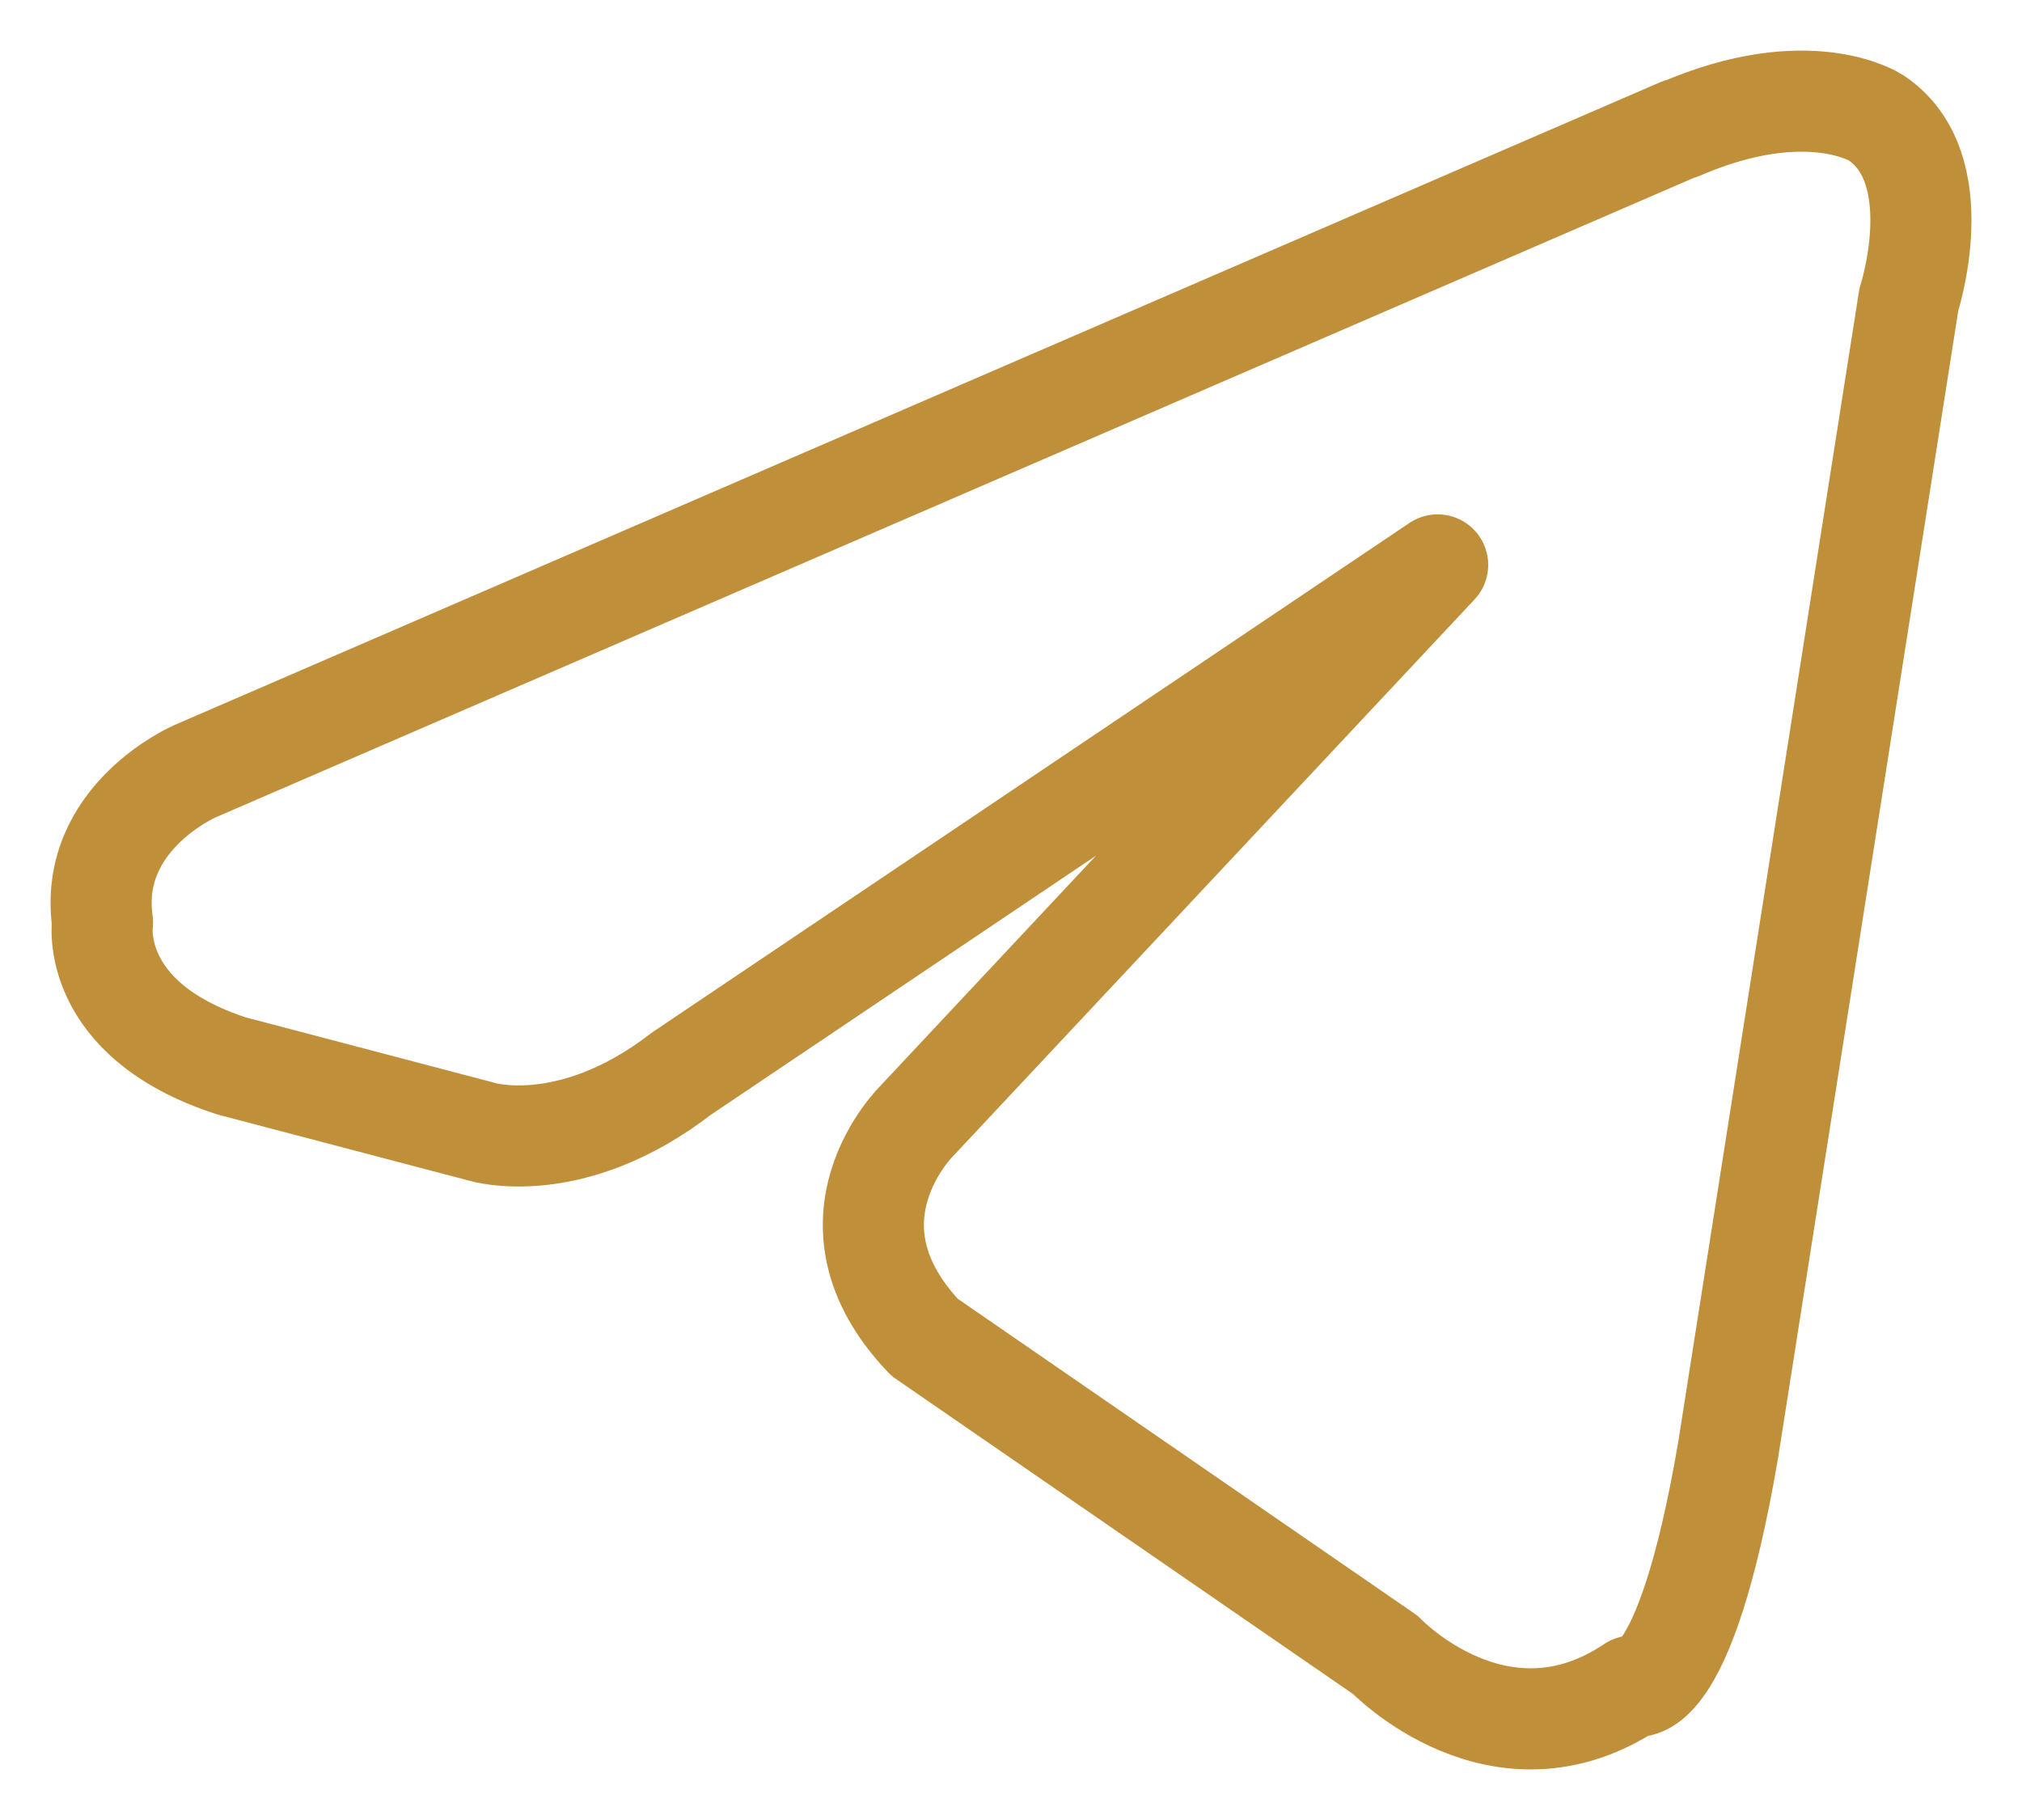 <svg width="20" height="18" viewBox="0 0 20 18" fill="none" xmlns="http://www.w3.org/2000/svg">
<path d="M16.62 1.272L1.925 7.629C1.925 7.629 0.868 8.088 1.014 9.123C1.014 9.123 0.868 10.08 2.29 10.542L4.77 11.194C4.77 11.194 5.646 11.463 6.738 10.62L14.22 5.587L9.072 11.082C9.072 11.082 8.05 12.077 9.145 13.226L13.704 16.368C13.704 16.368 14.834 17.555 16.146 16.675C16.146 16.675 16.655 16.906 17.094 14.338L18.881 2.962C18.881 2.962 19.305 1.66 18.553 1.163C18.553 1.163 17.887 0.73 16.62 1.277V1.272Z" stroke="#C08F3A" stroke-linecap="round" stroke-linejoin="round"/>
</svg>
